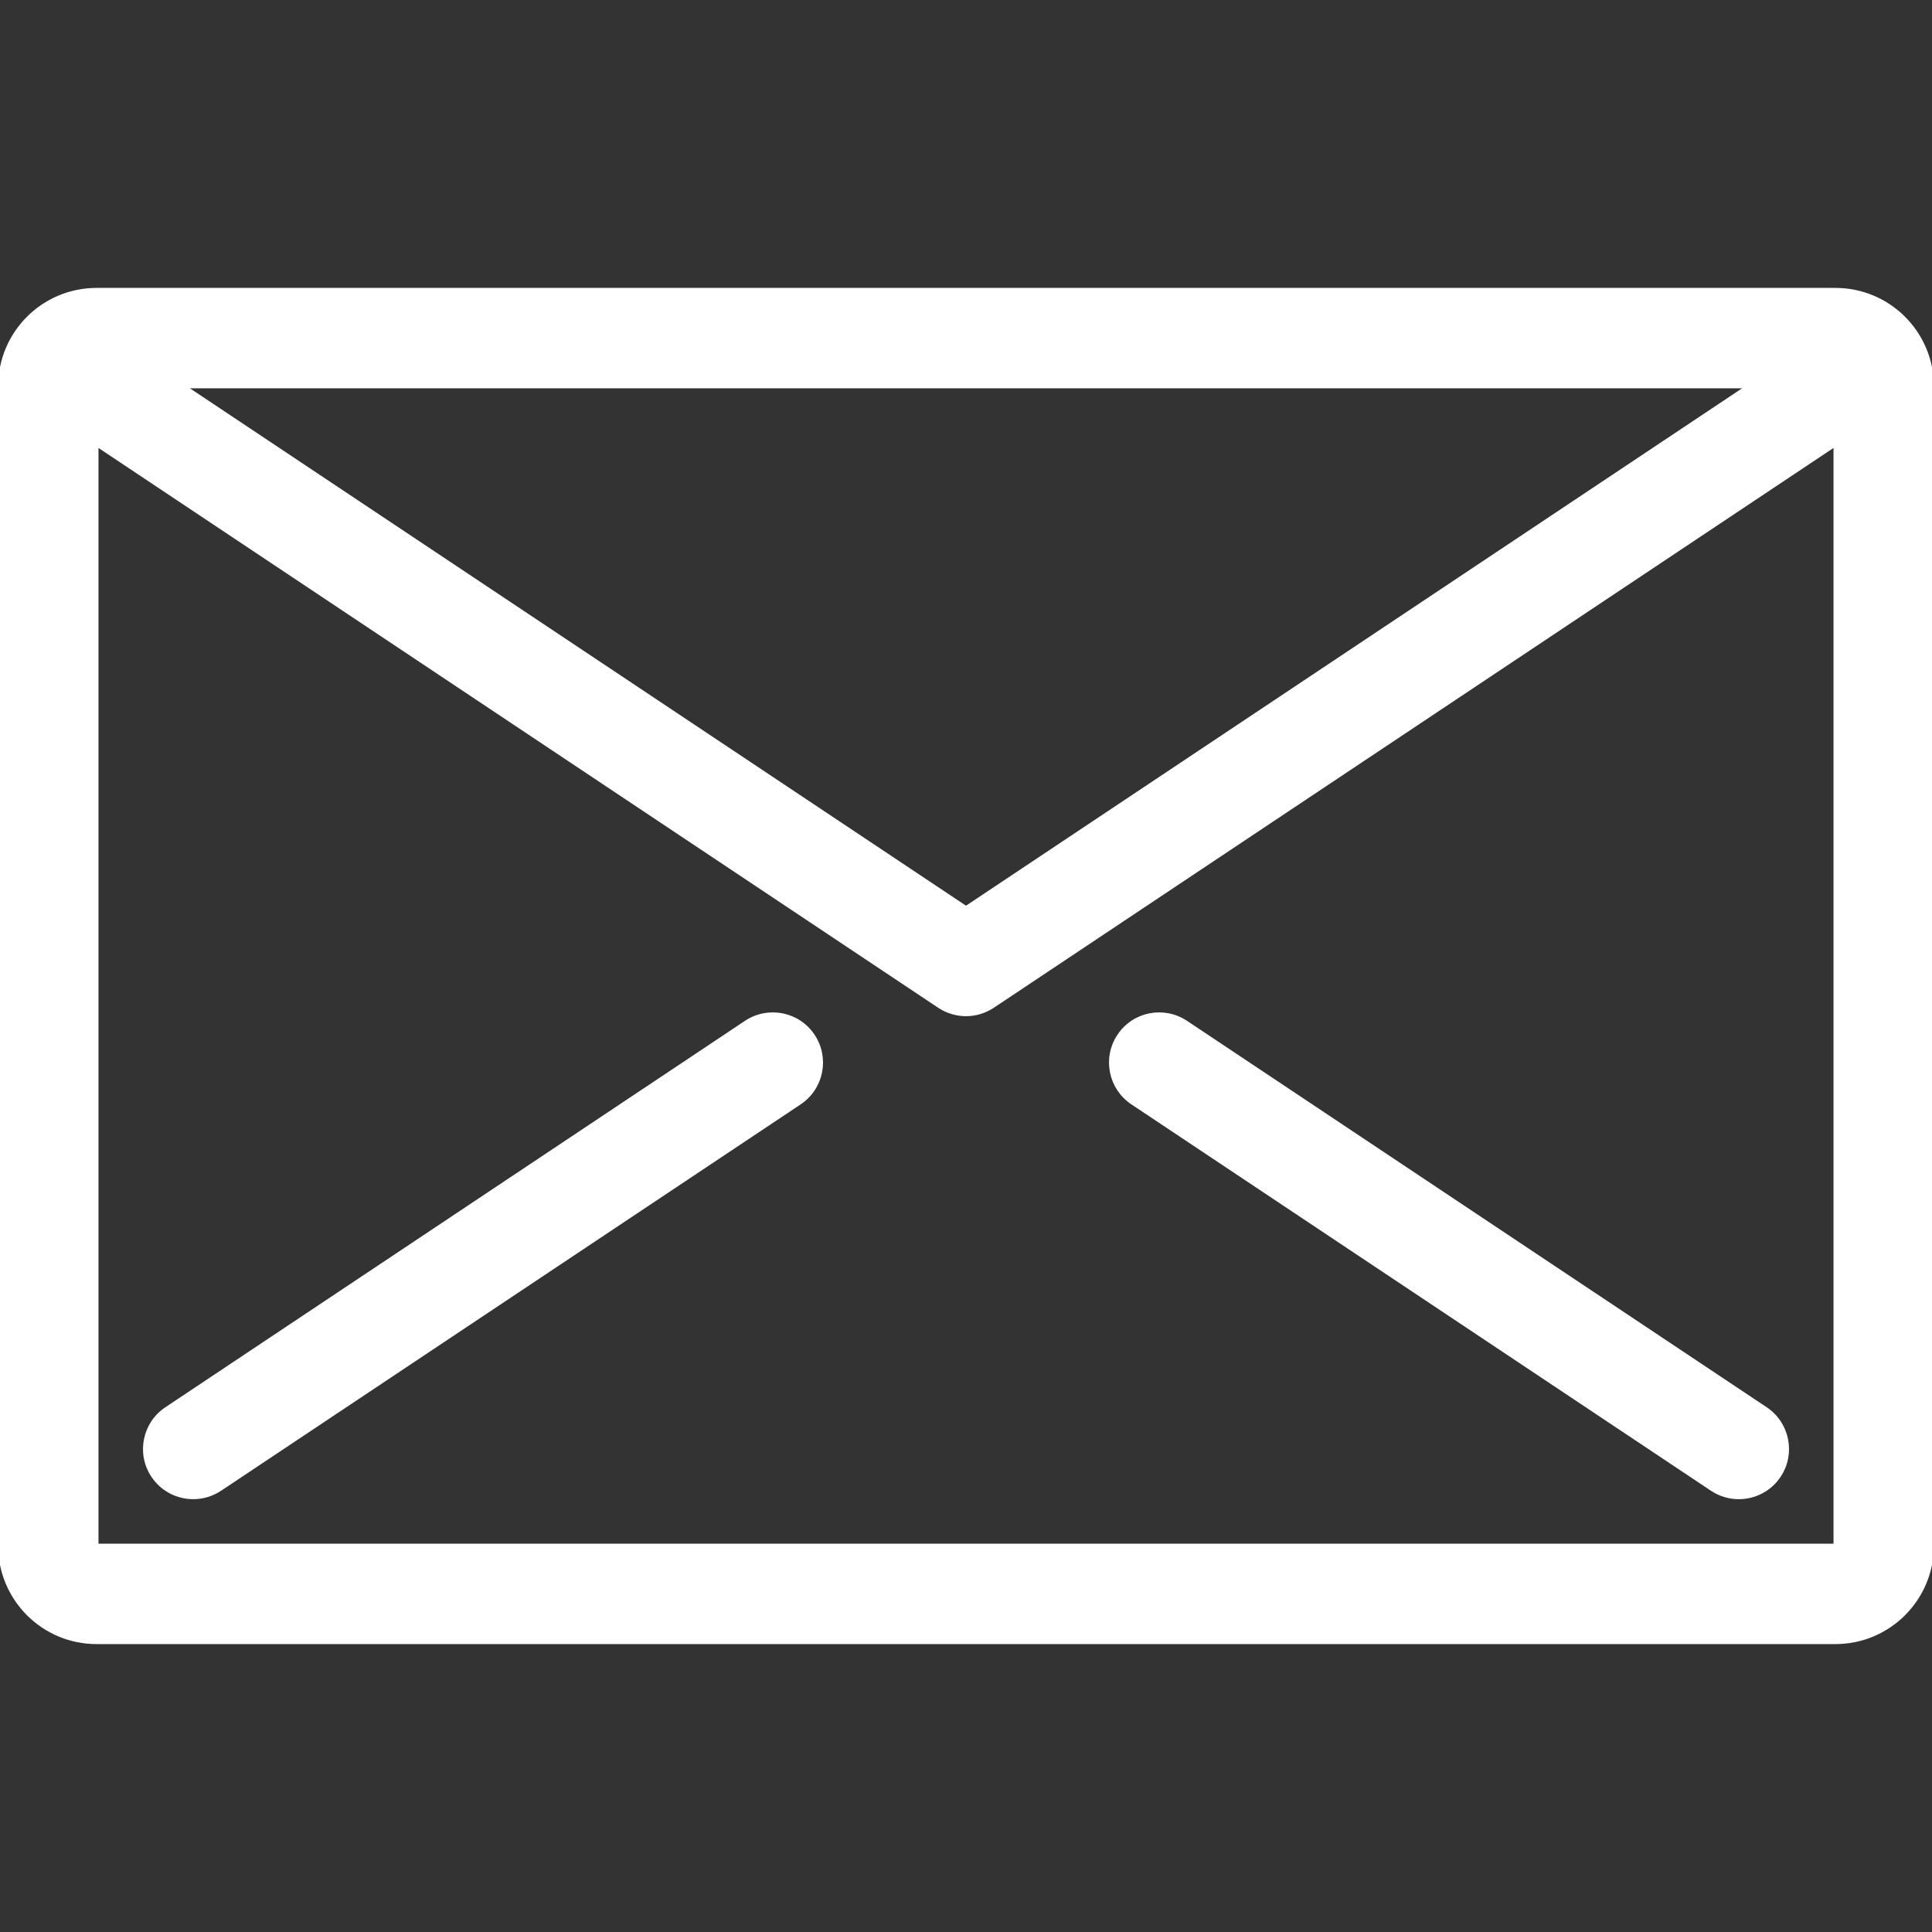 <!DOCTYPE svg PUBLIC "-//W3C//DTD SVG 1.1//EN" "http://www.w3.org/Graphics/SVG/1.1/DTD/svg11.dtd">
<!-- Uploaded to: SVG Repo, www.svgrepo.com, Transformed by: SVG Repo Mixer Tools -->
<svg fill="#fff" height="800px" width="800px" version="1.1" id="Layer_1" xmlns="http://www.w3.org/2000/svg" xmlns:xlink="http://www.w3.org/1999/xlink" viewBox="0 0 512 512" xml:space="preserve" stroke="#fff">
<rect x="0" y="0" width="512" height="512" fill="#333333" stroke="none"/>
<g id="SVGRepo_bgCarrier" stroke-width="0"/>
<g id="SVGRepo_tracerCarrier" stroke-linecap="round" stroke-linejoin="round"/>
<g id="SVGRepo_iconCarrier"> <g> <g> <path d="M486.4,76.8H25.6C11.46,76.8,0,88.26,0,102.4v307.2c0,14.14,11.46,25.6,25.6,25.6h460.8c14.14,0,25.6-11.46,25.6-25.6 V102.4C512,88.26,500.54,76.8,486.4,76.8z M463.326,102.4L256,240.623L48.674,102.4H463.326z M486.4,409.6H25.6V117.777 L248.9,266.65c2.15,1.425,4.625,2.15,7.1,2.15s4.949-0.725,7.1-2.15l223.3-148.872V409.6z"/> </g> </g> <g> <g> <path d="M215.458,274.5c-3.917-5.897-11.861-7.475-17.758-3.55L44.1,373.35c-5.888,3.925-7.475,11.878-3.55,17.749 c2.466,3.703,6.528,5.7,10.667,5.7c2.441,0,4.898-0.7,7.091-2.15l153.6-102.4C217.796,288.324,219.383,280.371,215.458,274.5z"/> </g> </g> <g> <g> <path d="M467.908,373.35L314.3,270.95c-5.914-3.925-13.85-2.347-17.749,3.55c-3.925,5.871-2.338,13.824,3.55,17.749l153.6,102.4 c2.185,1.451,4.651,2.15,7.091,2.15c4.139,0,8.201-1.997,10.667-5.7C475.383,385.229,473.796,377.276,467.908,373.35z"/> </g> </g> </g>
</svg>